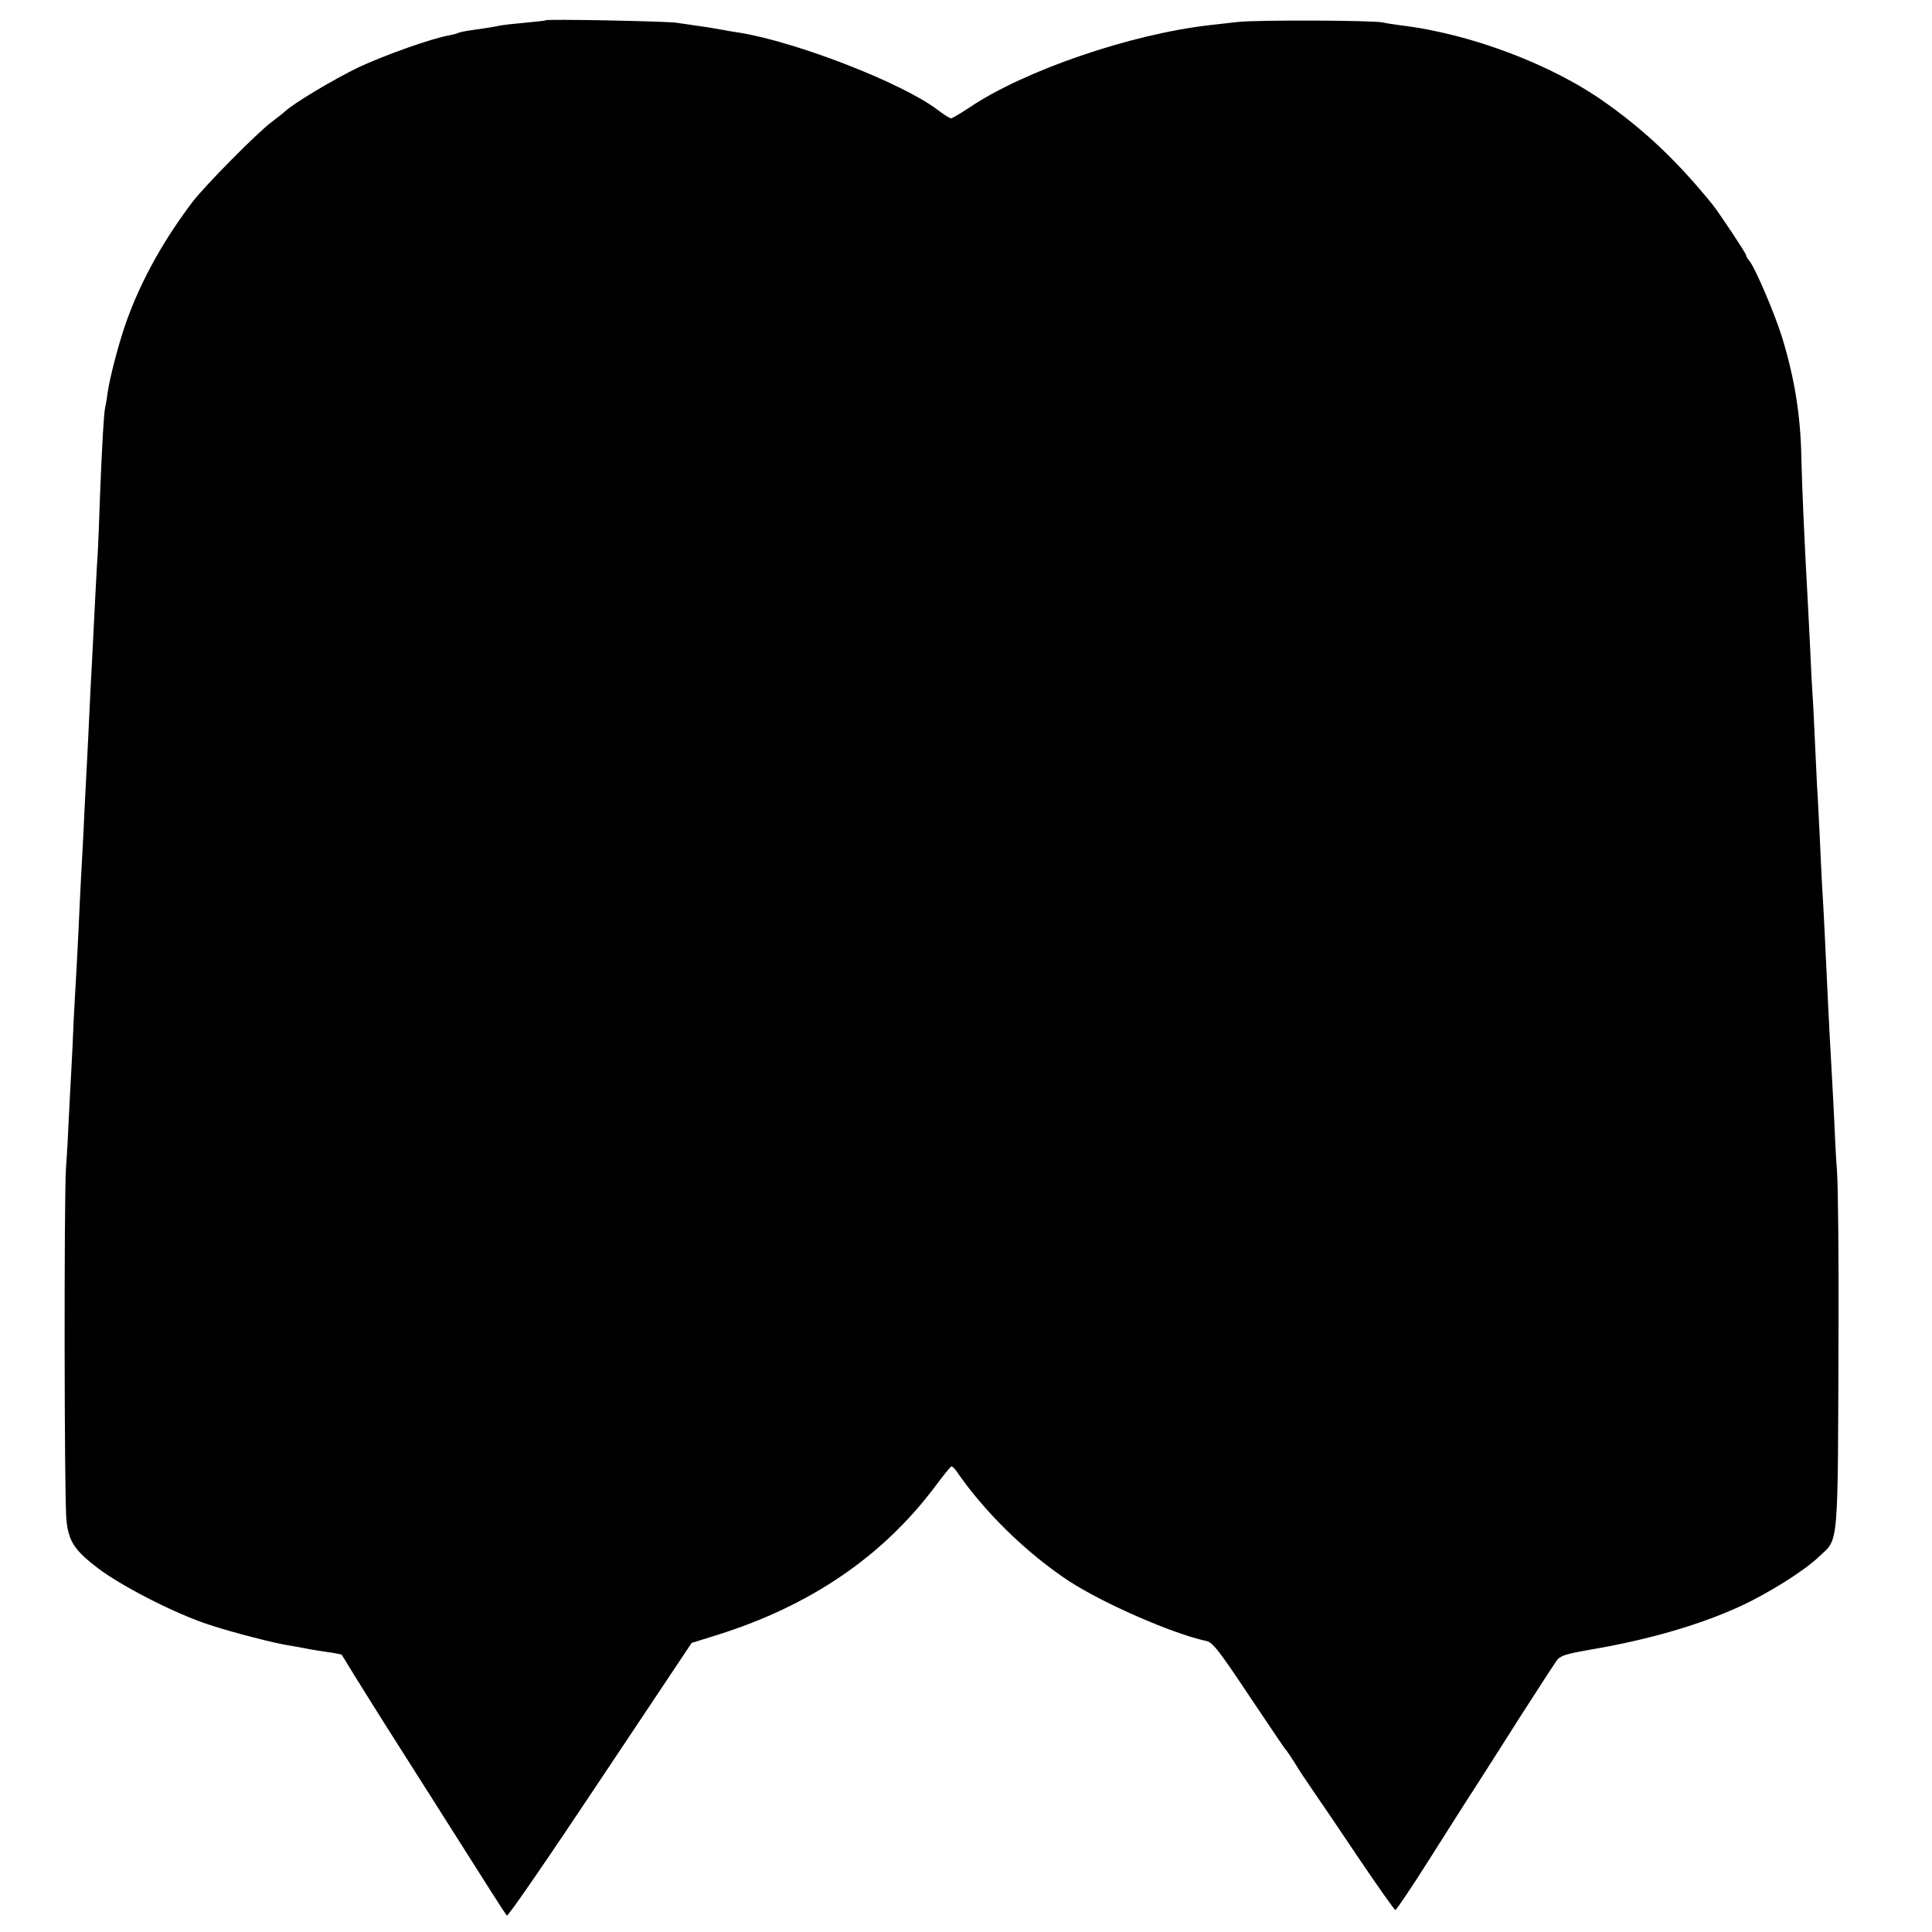 <svg version="1" xmlns="http://www.w3.org/2000/svg" width="1066.667" height="1066.667" viewBox="0 0 800 800"><path d="M225.9 8.4c-.2.2-4 .6-8.4 1s-8.9.9-10 1.1c-2.5.6-7.8 1.4-13 2.1-2.1.3-4.3.8-4.7 1-.5.3-2.1.7-3.6 1-7.2 1.2-26.9 8.2-37.8 13.3-10.5 5.1-26.9 14.9-30.6 18.4-.7.7-3.1 2.5-5.3 4.2-5.8 4.3-27.3 26-32.7 33C68.5 98.4 59.6 114 53.5 130c-3.5 8.9-7.9 25.3-9 33-.3 2.5-.8 5.2-1 6-.5 2.1-1.3 16.2-2.1 36.5-.3 9.3-.7 19.7-.9 23-.4 5.5-1.2 21.4-2 37.5-.2 3.6-.6 12.1-1 19-.3 6.9-.8 16.3-1 21-.2 4.7-.7 13.4-1 19.5-.3 6-.8 15.3-1 20.5-.3 5.2-.7 13.5-1 18.5-.3 4.9-.7 14.4-1 21-.3 6.6-.8 15.1-1 19-.2 3.8-.7 11.9-1 18-.2 6-.7 15.6-1 21.3-.3 5.6-.8 14.2-1 19-.2 4.8-.7 14.3-1.2 21.2-.8 13.2-.7 137.1.2 145.4.9 8.9 3.4 12.6 13.1 20 10.4 7.8 32.4 19 46.4 23.5 9.8 3.2 26.9 7.6 33 8.5 1.9.3 4.5.8 5.6 1 2.8.6 9.2 1.6 12.8 2.1 1.6.3 3 .6 3.1.7.1.2 2.6 4.1 5.4 8.8 2.9 4.7 8.7 13.9 12.9 20.6 7.4 11.6 30.9 48.7 43.4 68.4 3.3 5.2 6.3 9.8 6.7 10.2.4.5 17.8-24.8 38.6-56.1l37.9-56.8L297 677c38.5-12.1 68.3-32.4 90-61.2 3.4-4.6 6.5-8.4 6.9-8.6.4-.1 1.3.8 2.1 1.9 11.6 17 29.3 34.2 46.8 45.7 14.6 9.4 42.8 21.7 56.7 24.7 2.6.5 5.1 3.7 17.5 22.3 8 11.9 14.7 21.9 15 22.2.6.5 3.7 5.2 5.5 8.2.5.9 3.3 5 6 9 2.8 4 11.5 16.9 19.3 28.5 7.9 11.7 14.7 21.3 15 21.2.4 0 6.8-9.5 14.2-21.2 7.4-11.7 15.7-24.8 18.6-29.2 2.8-4.4 11.2-17.5 18.6-29.2 7.5-11.7 14.4-22.3 15.4-23.7 1.6-2.1 3.6-2.7 14.4-4.6 23-3.9 44.3-10 61-17.6 11.7-5.3 27.1-14.9 33.3-20.9 8.2-7.8 7.7-1.6 8-96.5.1-27.8-.2-55.9-.6-62.4-.5-6.6-1-16.5-1.2-22-.3-5.6-.7-14.2-1-19.1-.3-5-.7-13.1-1-18-.4-8.4-.7-13.7-2-41.5-.3-5.8-.7-13.9-1-18-.2-4.1-.7-13.6-1-21-.4-7.4-.8-16.7-1.1-20.5-.2-3.9-.6-12.4-.9-19-.3-6.6-.7-15.4-1-19.5-.3-4.1-.7-12.9-1-19.5-.3-6.6-.8-15.4-1-19.5-1.5-27.1-2.3-46.5-2.6-58.5-.3-17.4-2.8-32.9-8-49.9-3.1-9.9-11.1-28.7-13.6-31.7-.7-.8-1.3-1.9-1.3-2.3 0-.7-11.1-17.4-13.8-20.8-14.1-17.4-27.4-30.2-44-42-22.1-15.9-56-28.8-85.1-32.3-3-.4-6.3-.9-7.5-1.2-3.8-.9-52-1.1-60.1-.2-4.4.5-9.6 1.1-11.5 1.3-32.7 3.7-76.6 18.7-99.4 34-3.8 2.5-7.3 4.6-7.8 4.6s-2.9-1.5-5.4-3.4c-14.6-11.2-58.7-28.3-82.4-32.1-1.9-.3-4.6-.7-6-1-4.9-.9-8.6-1.5-12.5-2-2.2-.3-5.6-.8-7.5-1.1-4.2-.6-53.5-1.6-54.1-1z"/></svg>